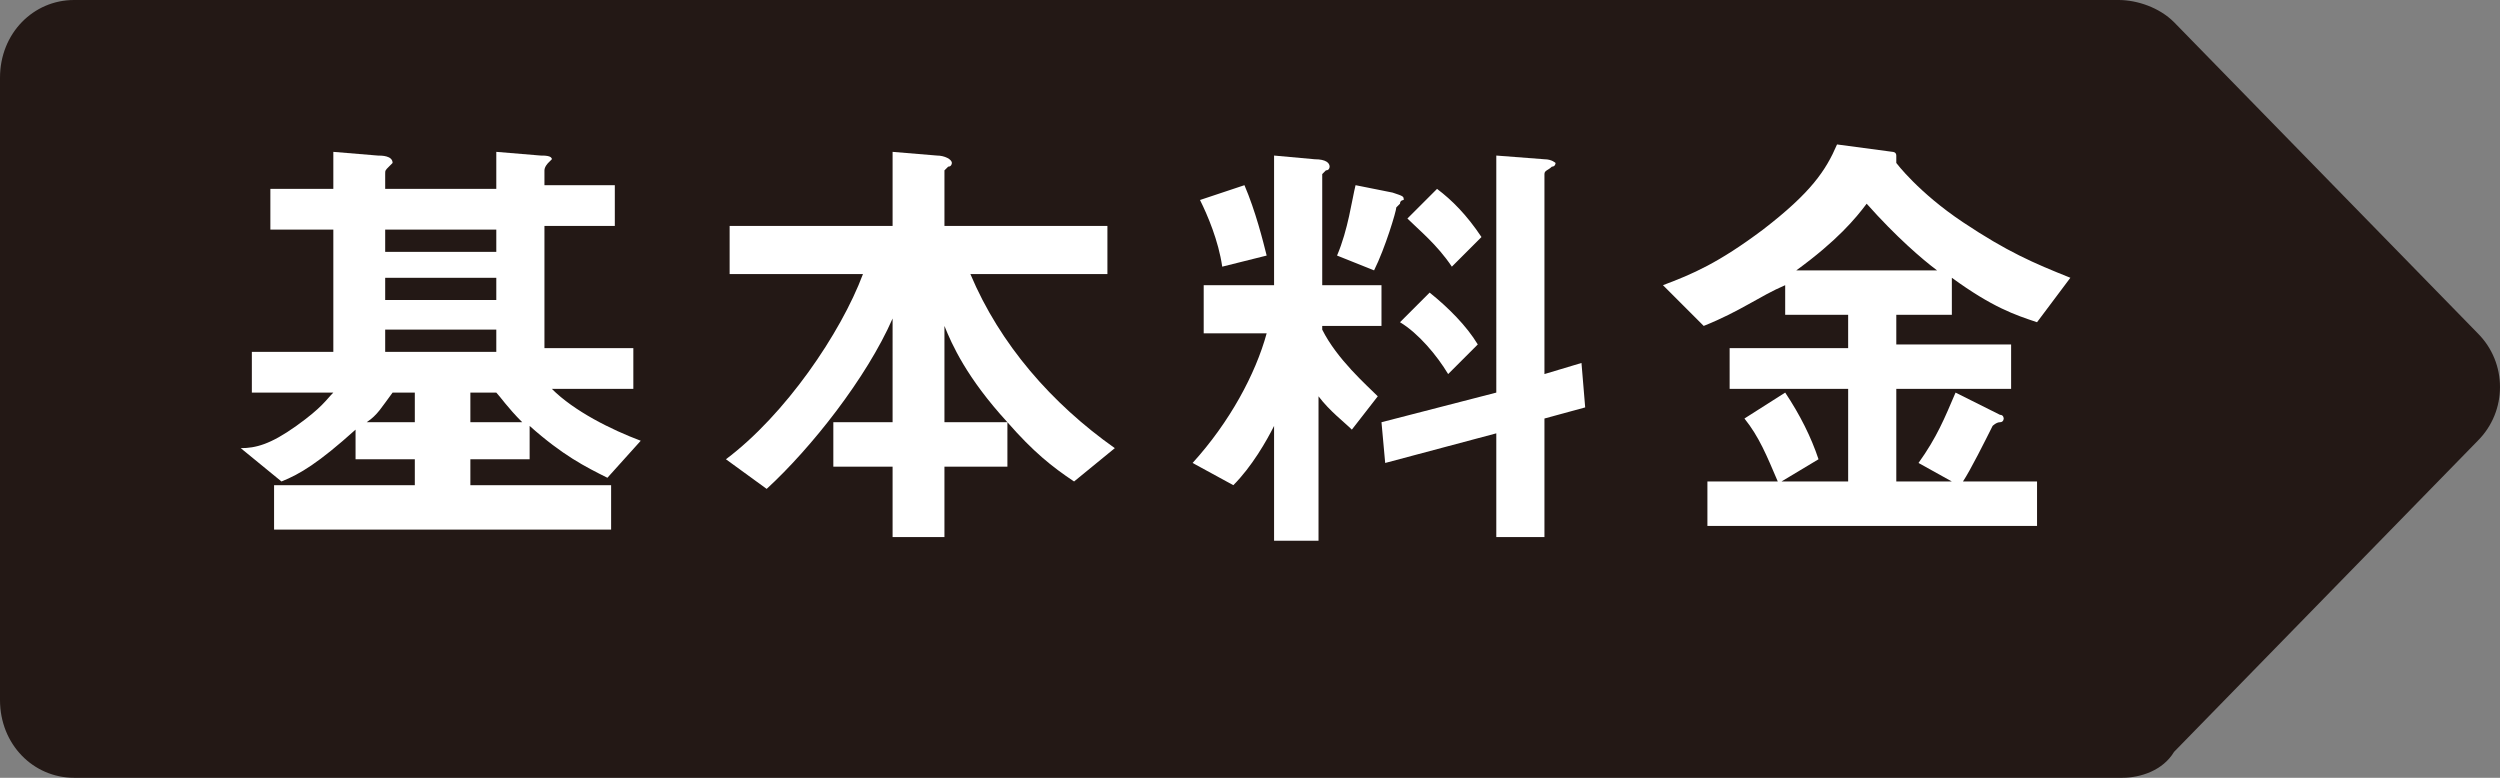 <?xml version="1.0" encoding="utf-8"?>
<!-- Generator: Adobe Illustrator 24.3.0, SVG Export Plug-In . SVG Version: 6.00 Build 0)  -->
<svg version="1.1" id="レイヤー_1" xmlns="http://www.w3.org/2000/svg" xmlns:xlink="http://www.w3.org/1999/xlink" x="0px"
	 y="0px" viewBox="0 0 67.5 21" style="enable-background:new 0 0 67.5 21;" xml:space="preserve">
<rect x="0" y="0" width="67.5" height="21" fill="#808080" stroke="none"/>
<style type="text/css">
	.st0{fill:#231815;}
	.st1{fill:#FFFFFF;}
</style>
<g>
	<path class="st0" d="M57.3,21H2c-1.1,0-2-0.9-2-2.1V2.1C0,0.9,0.9,0,2,0h55.2c0.5,0,1.1,0.2,1.5,0.6l8.2,8.4c0.8,0.8,0.8,2.1,0,2.9
		l-8.2,8.4C58.4,20.8,57.8,21,57.3,21z"/>
</g>
<g>
	<g>
		<g>
			<path class="st1" d="M16.4,12.9c-0.6-0.3-1.2-0.6-2.1-1.4v0.9h-1.6v0.7h3.8v1.2H7.4v-1.2h3.8v-0.7H9.6v-0.8c-1,0.9-1.5,1.2-2,1.4
				l-1.1-0.9C6.9,12.1,7.3,12,8,11.5C8.7,11,8.8,10.8,9,10.6H6.8V9.5H9V6.2H7.3V5.1H9v-1l1.2,0.1c0.1,0,0.4,0,0.4,0.2
				c0,0-0.1,0.1-0.1,0.1c-0.1,0.1-0.1,0.1-0.1,0.2v0.4h3v-1l1.2,0.1c0.1,0,0.3,0,0.3,0.1c0,0-0.1,0.1-0.1,0.1c0,0-0.1,0.1-0.1,0.2
				v0.4h1.9v1.1h-1.9v3.3h2.4v1.1h-2.2c0.6,0.6,1.6,1.1,2.4,1.4L16.4,12.9z M11.2,10.6h-0.6c-0.3,0.4-0.4,0.6-0.7,0.8h1.3V10.6z
				 M13.4,6.2h-3v0.6h3V6.2z M13.4,7.5h-3v0.6h3V7.5z M13.4,8.9h-3v0.6h3V8.9z M13.4,10.6h-0.7v0.8h1.4C13.7,11,13.5,10.7,13.4,10.6
				z"/>
			<path class="st1" d="M29,13c-0.6-0.4-1.1-0.8-1.8-1.6v1.2h-1.7v1.9h-1.4v-1.9h-1.6v-1.2h1.6V8.6c-0.7,1.6-2.2,3.5-3.4,4.6
				l-1.1-0.8c1.6-1.2,3.1-3.4,3.7-5h-3.6V6.1h4.4v-2l1.2,0.1c0.2,0,0.4,0.1,0.4,0.2c0,0,0,0.1-0.1,0.1c-0.1,0.1-0.1,0.1-0.1,0.1v1.5
				h4.4v1.3h-3.7c0.8,1.9,2.2,3.5,3.9,4.7L29,13z M25.5,8.8v2.6h1.7C26.1,10.2,25.7,9.3,25.5,8.8z"/>
			<path class="st1" d="M35.7,8.9c0.4,0.8,1.2,1.5,1.5,1.8l-0.7,0.9c-0.2-0.2-0.6-0.5-0.9-0.9v3.9h-1.2v-3.1
				c-0.2,0.4-0.6,1.1-1.1,1.6l-1.1-0.6c1-1.1,1.7-2.4,2-3.5h-1.7V7.7h1.9V4.2l1.1,0.1c0.3,0,0.4,0.1,0.4,0.2c0,0,0,0.1-0.1,0.1
				c-0.1,0.1-0.1,0.1-0.1,0.1v3h1.6v1.1H35.7z M33,7.2c-0.1-0.7-0.4-1.4-0.6-1.8L33.6,5c0.3,0.7,0.5,1.5,0.6,1.9L33,7.2z M37.8,5.5
				c-0.1,0.1-0.1,0.1-0.1,0.1c0,0.1-0.3,1.1-0.6,1.7l-1-0.4c0.3-0.7,0.4-1.5,0.5-1.9l1,0.2c0.3,0.1,0.3,0.1,0.3,0.2
				C37.9,5.4,37.8,5.4,37.8,5.5z M41.7,11.3v3.2h-1.3v-2.8l-3,0.8l-0.1-1.1l3.1-0.8V4.2l1.3,0.1c0.2,0,0.3,0.1,0.3,0.1
				c0,0,0,0.1-0.1,0.1c-0.1,0.1-0.2,0.1-0.2,0.2v5.4l1-0.3l0.1,1.2L41.7,11.3z M39.1,10.1c-0.3-0.5-0.8-1.1-1.3-1.4l0.8-0.8
				c0.5,0.4,1,0.9,1.3,1.4L39.1,10.1z M39.2,7.2c-0.4-0.6-0.9-1-1.2-1.3l0.8-0.8c0.4,0.3,0.8,0.7,1.2,1.3L39.2,7.2z"/>
			<path class="st1" d="M55,8.7c-0.6-0.2-1.2-0.4-2.3-1.2v1h-1.5v0.8h3.1v1.2h-3.1v2.5h1.5l-0.9-0.5c0.5-0.7,0.7-1.2,1-1.9l1.2,0.6
				c0.1,0,0.1,0.1,0.1,0.1c0,0,0,0.1-0.1,0.1c-0.1,0-0.2,0.1-0.2,0.1c-0.2,0.4-0.6,1.2-0.8,1.5h2v1.2h-8.9v-1.2h1.9
				c-0.3-0.7-0.5-1.2-0.9-1.7l1.1-0.7c0.4,0.6,0.7,1.2,0.9,1.8l-1,0.6h1.8v-2.5h-3.2V9.4h3.2V8.5h-1.7V7.7C47.5,8,47,8.4,46,8.8
				l-1.1-1.1c0.8-0.3,1.5-0.6,2.7-1.5c1.3-1,1.7-1.6,2-2.3l1.5,0.2c0,0,0.1,0,0.1,0.1c0,0,0,0.1,0,0.1c0,0,0,0,0,0.1
				c0,0,0.6,0.8,1.8,1.6c1.2,0.8,1.9,1.1,2.9,1.5L55,8.7z M50.4,5.5c-0.3,0.4-0.8,1-1.9,1.8h3.8C51.9,7,51.2,6.4,50.4,5.5z"/>
		</g>
	</g>
</g>
</svg>
